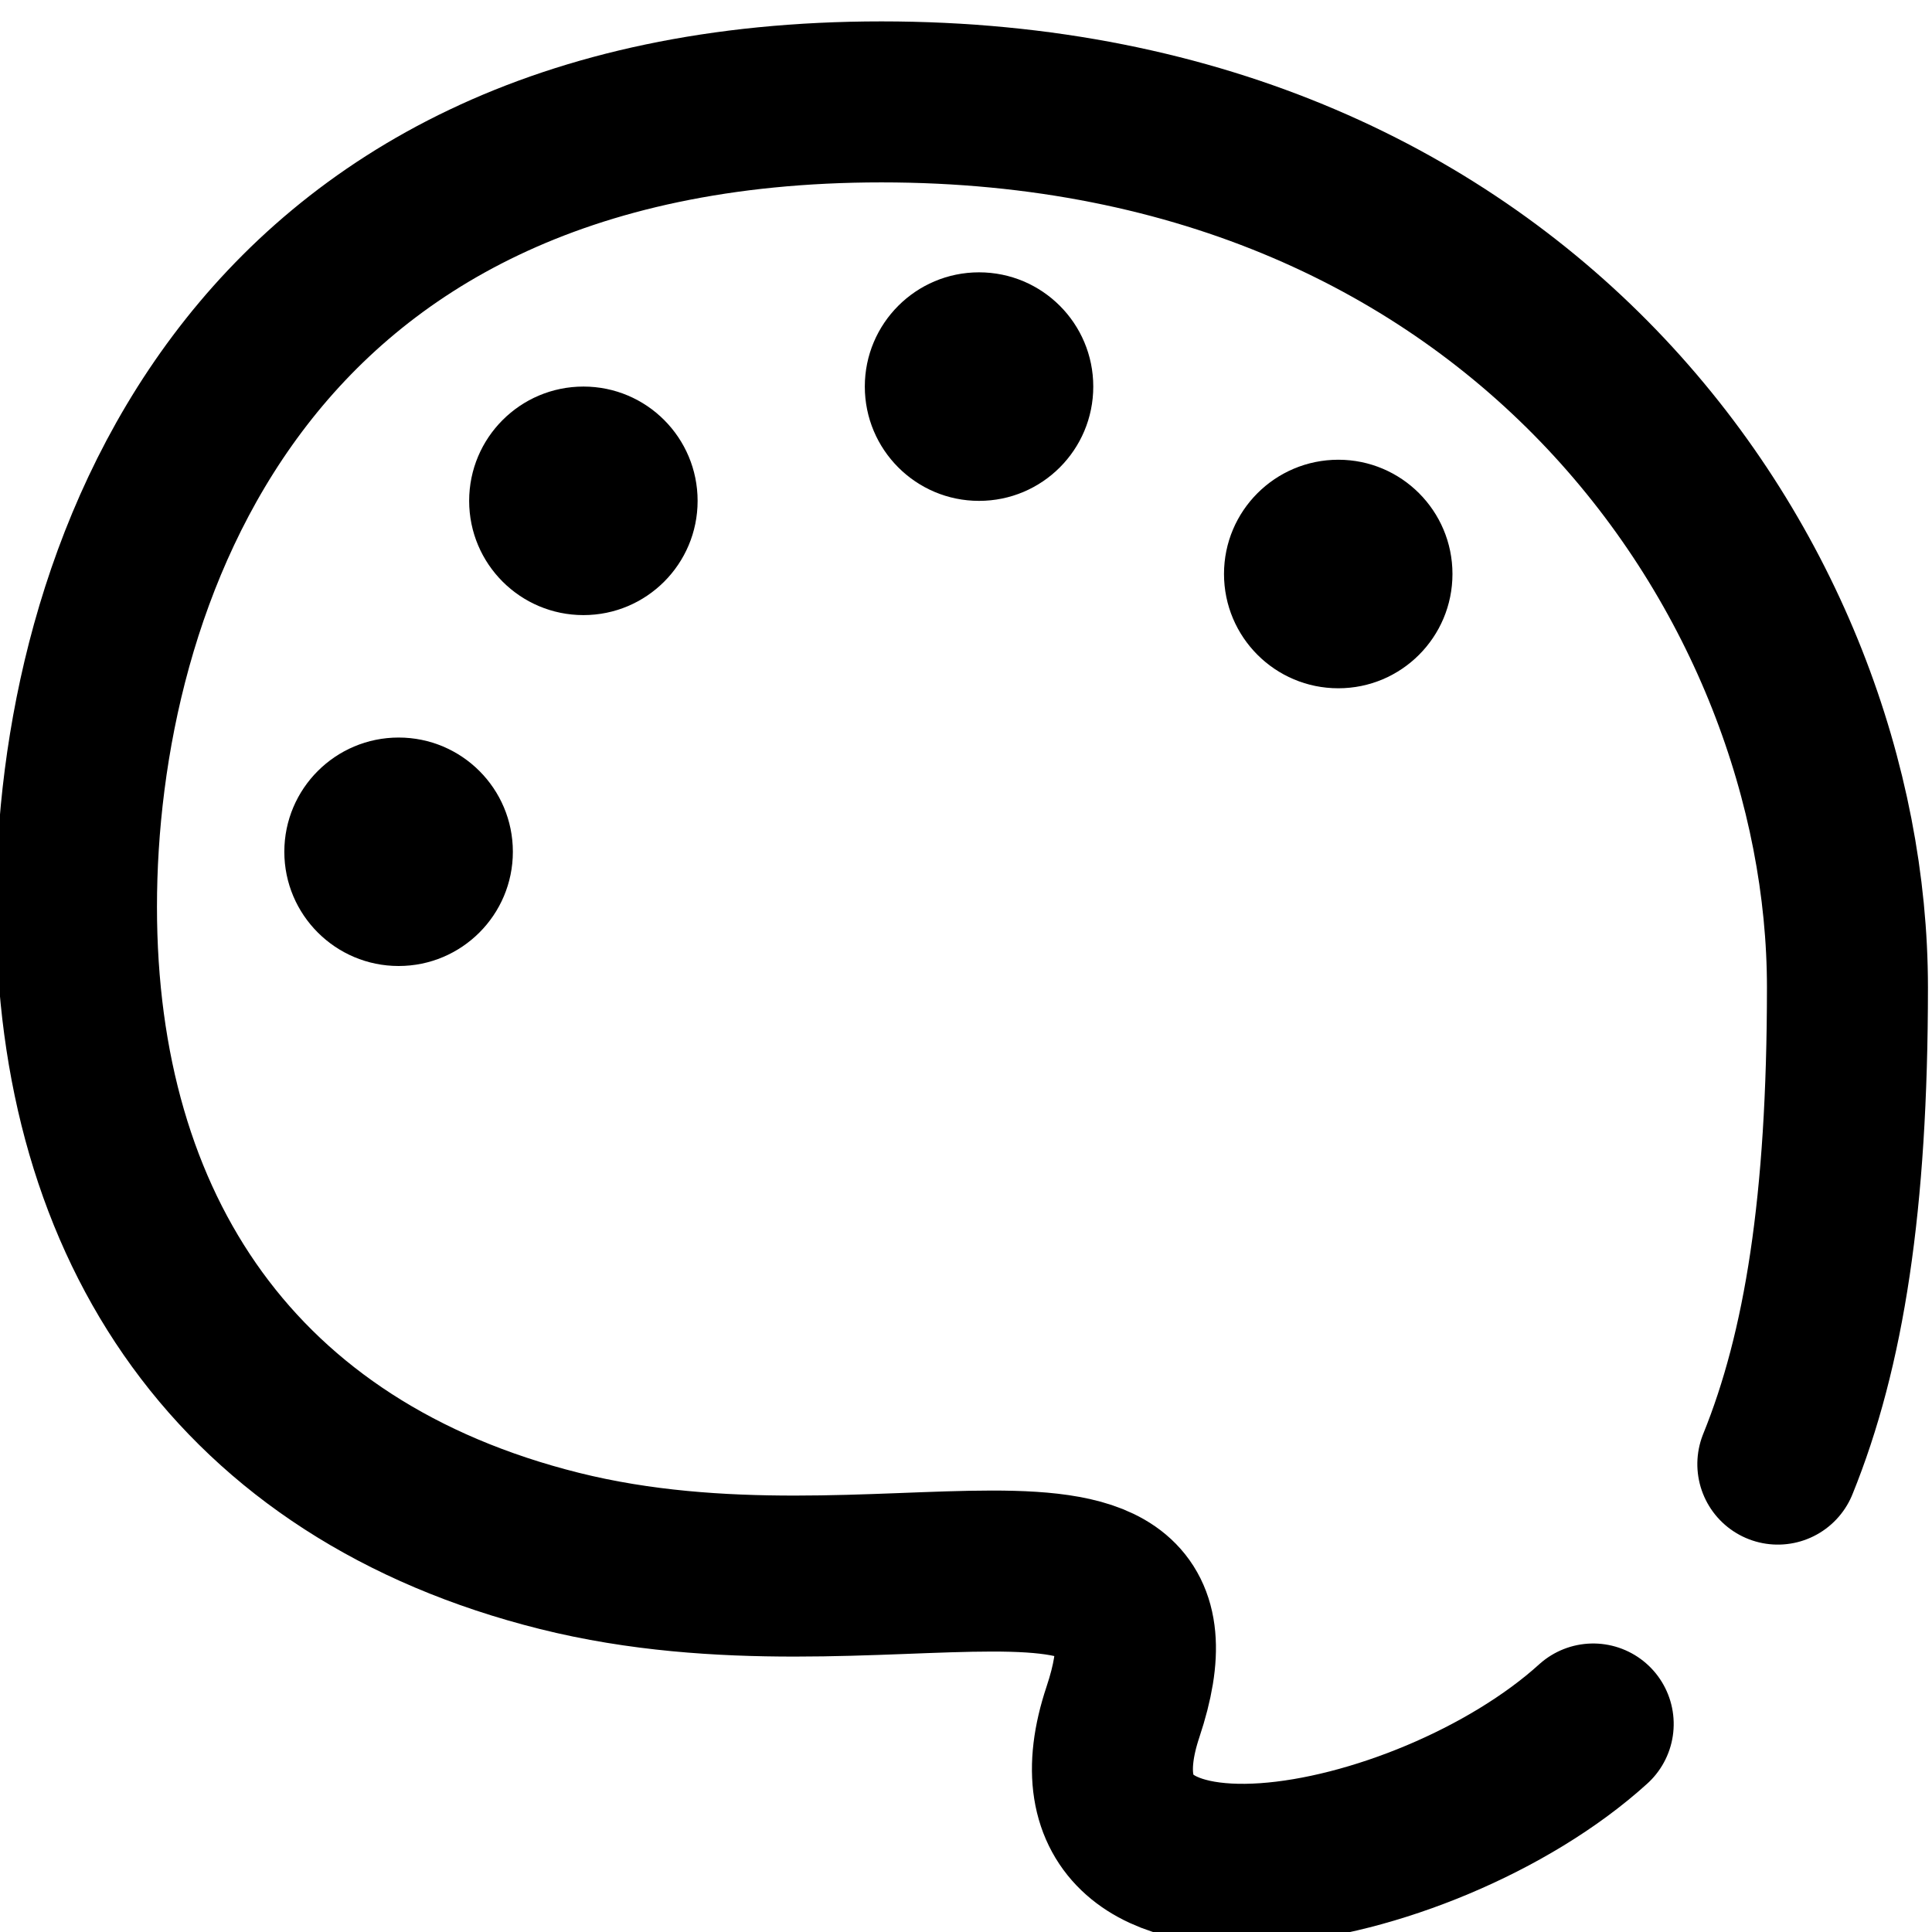 <?xml version="1.0" encoding="UTF-8"?>
<svg width="24px" height="24px" viewBox="0 0 24 24" version="1.1" xmlns="http://www.w3.org/2000/svg" xmlns:xlink="http://www.w3.org/1999/xlink">
    <title>6C032803-38A0-4533-93F5-13844D33B1A0</title>
    <g id="Icons" stroke="none" stroke-width="1" fill="none" fill-rule="evenodd">
        <g id="X/Icon-overrides/General/Palette">
            <path d="M7.248,7.641 C8.032,7.641 8.666,7.005 8.666,6.222 C8.666,5.438 8.032,4.802 7.248,4.802 C6.463,4.802 5.828,5.438 5.828,6.222 C5.828,7.005 6.463,7.641 7.248,7.641 M4.952,12 C5.736,12 6.371,11.364 6.371,10.581 C6.371,9.797 5.736,9.162 4.952,9.162 C4.168,9.162 3.532,9.797 3.532,10.581 C3.532,11.364 4.168,12 4.952,12 M12.162,6.222 C12.947,6.222 13.581,5.586 13.581,4.802 C13.581,4.019 12.947,3.383 12.162,3.383 C11.378,3.383 10.743,4.019 10.743,4.802 C10.743,5.586 11.378,6.222 12.162,6.222 M16.625,8.55 C17.409,8.55 18.043,7.914 18.043,7.13 C18.043,6.347 17.409,5.711 16.625,5.711 C15.84,5.711 15.205,6.347 15.205,7.13 C15.205,7.914 15.84,8.55 16.625,8.55" id="Combined-Shape" fill="#000000"></path>
            <path d="M24.14,15.222 C23.563,17.987 20.256,21.473 19.326,18.534 C18.371,15.52 16.311,19.489 12.487,21.031 C8.663,22.573 5.282,21.321 2.931,18.085 C0.579,14.849 -1.329,8.82 5.143,4.117 C11.615,-0.585 18.378,1.918 21.317,5.963 C22.894,8.134 23.73,9.776 24.098,11.262" id="Path" stroke="#000000" stroke-width="2" stroke-linecap="round" transform="translate(12.434, 11.627) rotate(36) translate(-12.434, -11.627) "></path>
        </g>
    </g>
</svg>
